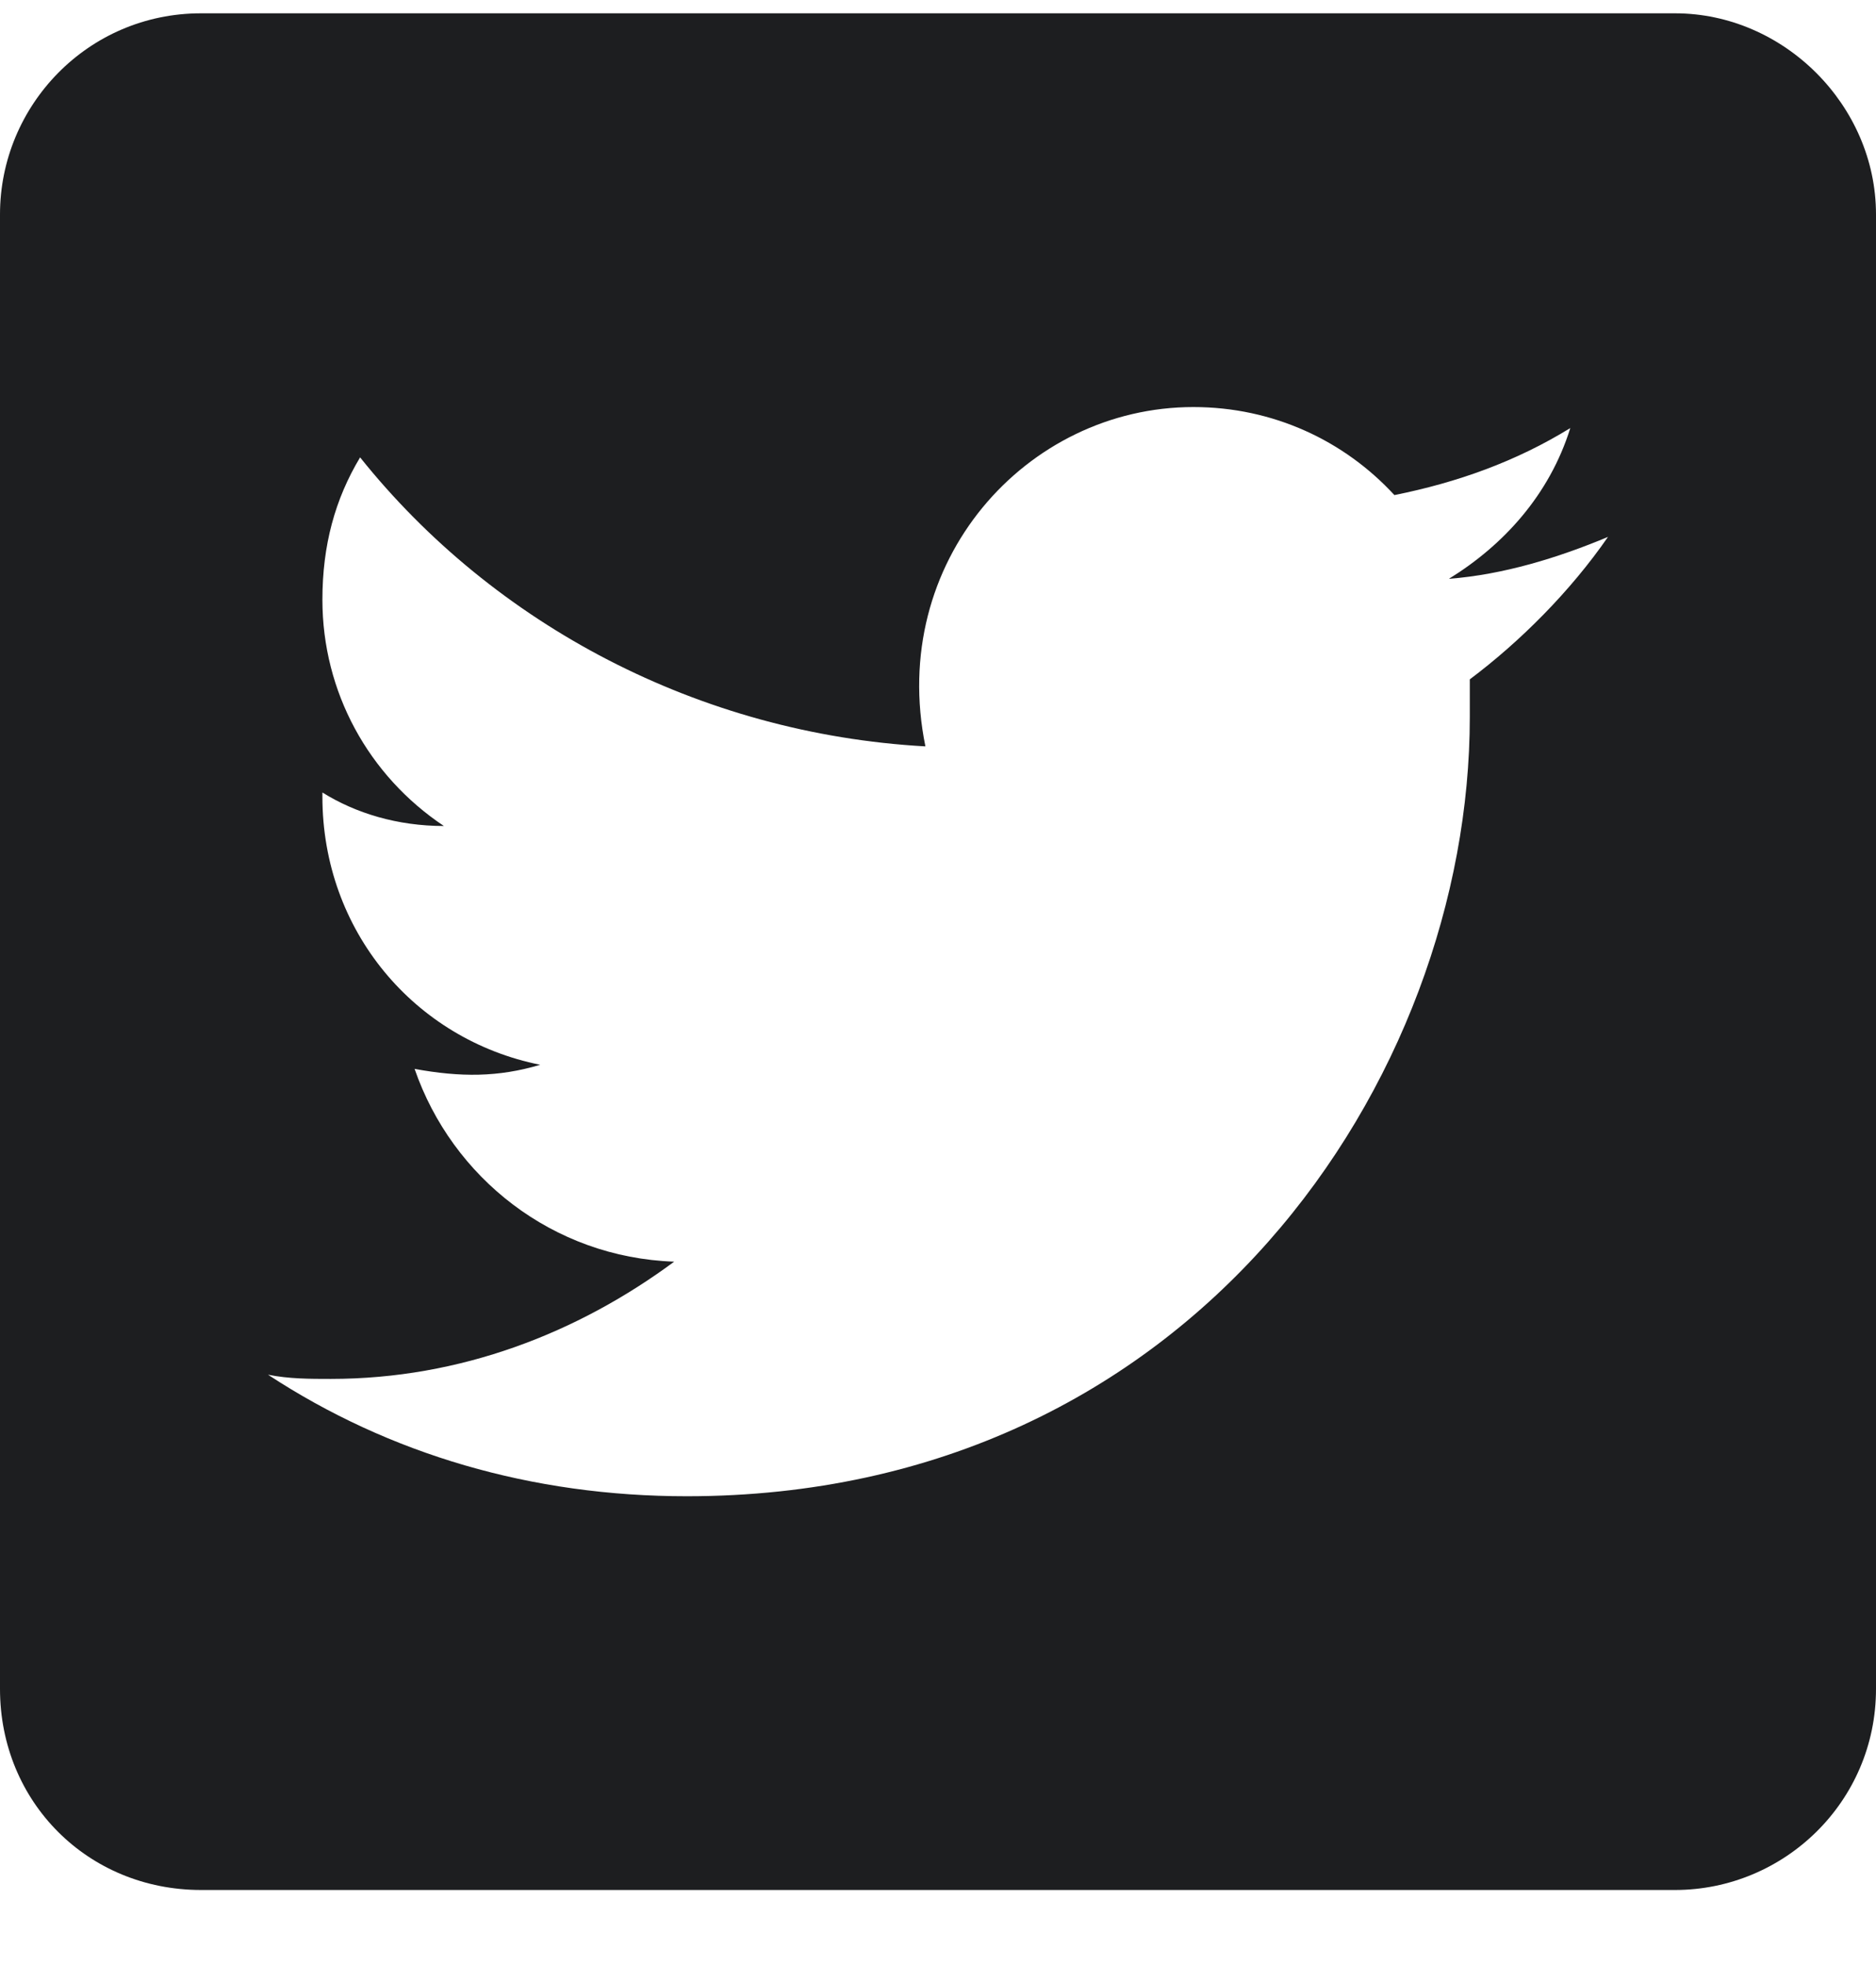 <svg width="21" height="22" viewBox="0 0 21 22" fill="none" xmlns="http://www.w3.org/2000/svg">
<path d="M18.75 0.149C19.969 0.149 21 1.18 21 2.399V18.899C21 20.165 19.969 21.149 18.75 21.149H2.25C0.984 21.149 0 20.165 0 18.899V2.399C0 1.18 0.984 0.149 2.25 0.149H18.75ZM16.453 7.602C17.016 7.18 17.578 6.618 18 6.008C17.438 6.243 16.828 6.43 16.219 6.477C16.828 6.102 17.344 5.54 17.578 4.79C16.969 5.165 16.312 5.399 15.609 5.54C15.047 4.93 14.25 4.555 13.359 4.555C11.484 4.555 9.938 6.29 10.359 8.352C7.828 8.211 5.531 6.993 4.031 5.118C3.75 5.586 3.609 6.102 3.609 6.711C3.609 7.743 4.125 8.68 4.969 9.243C4.453 9.243 3.984 9.102 3.609 8.868V8.915C3.609 10.415 4.641 11.633 6.047 11.915C5.578 12.055 5.156 12.055 4.641 11.961C5.062 13.18 6.188 14.071 7.547 14.118C6.469 14.915 5.156 15.43 3.703 15.43C3.469 15.43 3.234 15.43 3 15.383C4.359 16.274 5.953 16.743 7.688 16.743C13.359 16.743 16.453 12.055 16.453 8.024C16.453 7.883 16.453 7.743 16.453 7.602Z" fill="#1D1E20"/>
</svg>
